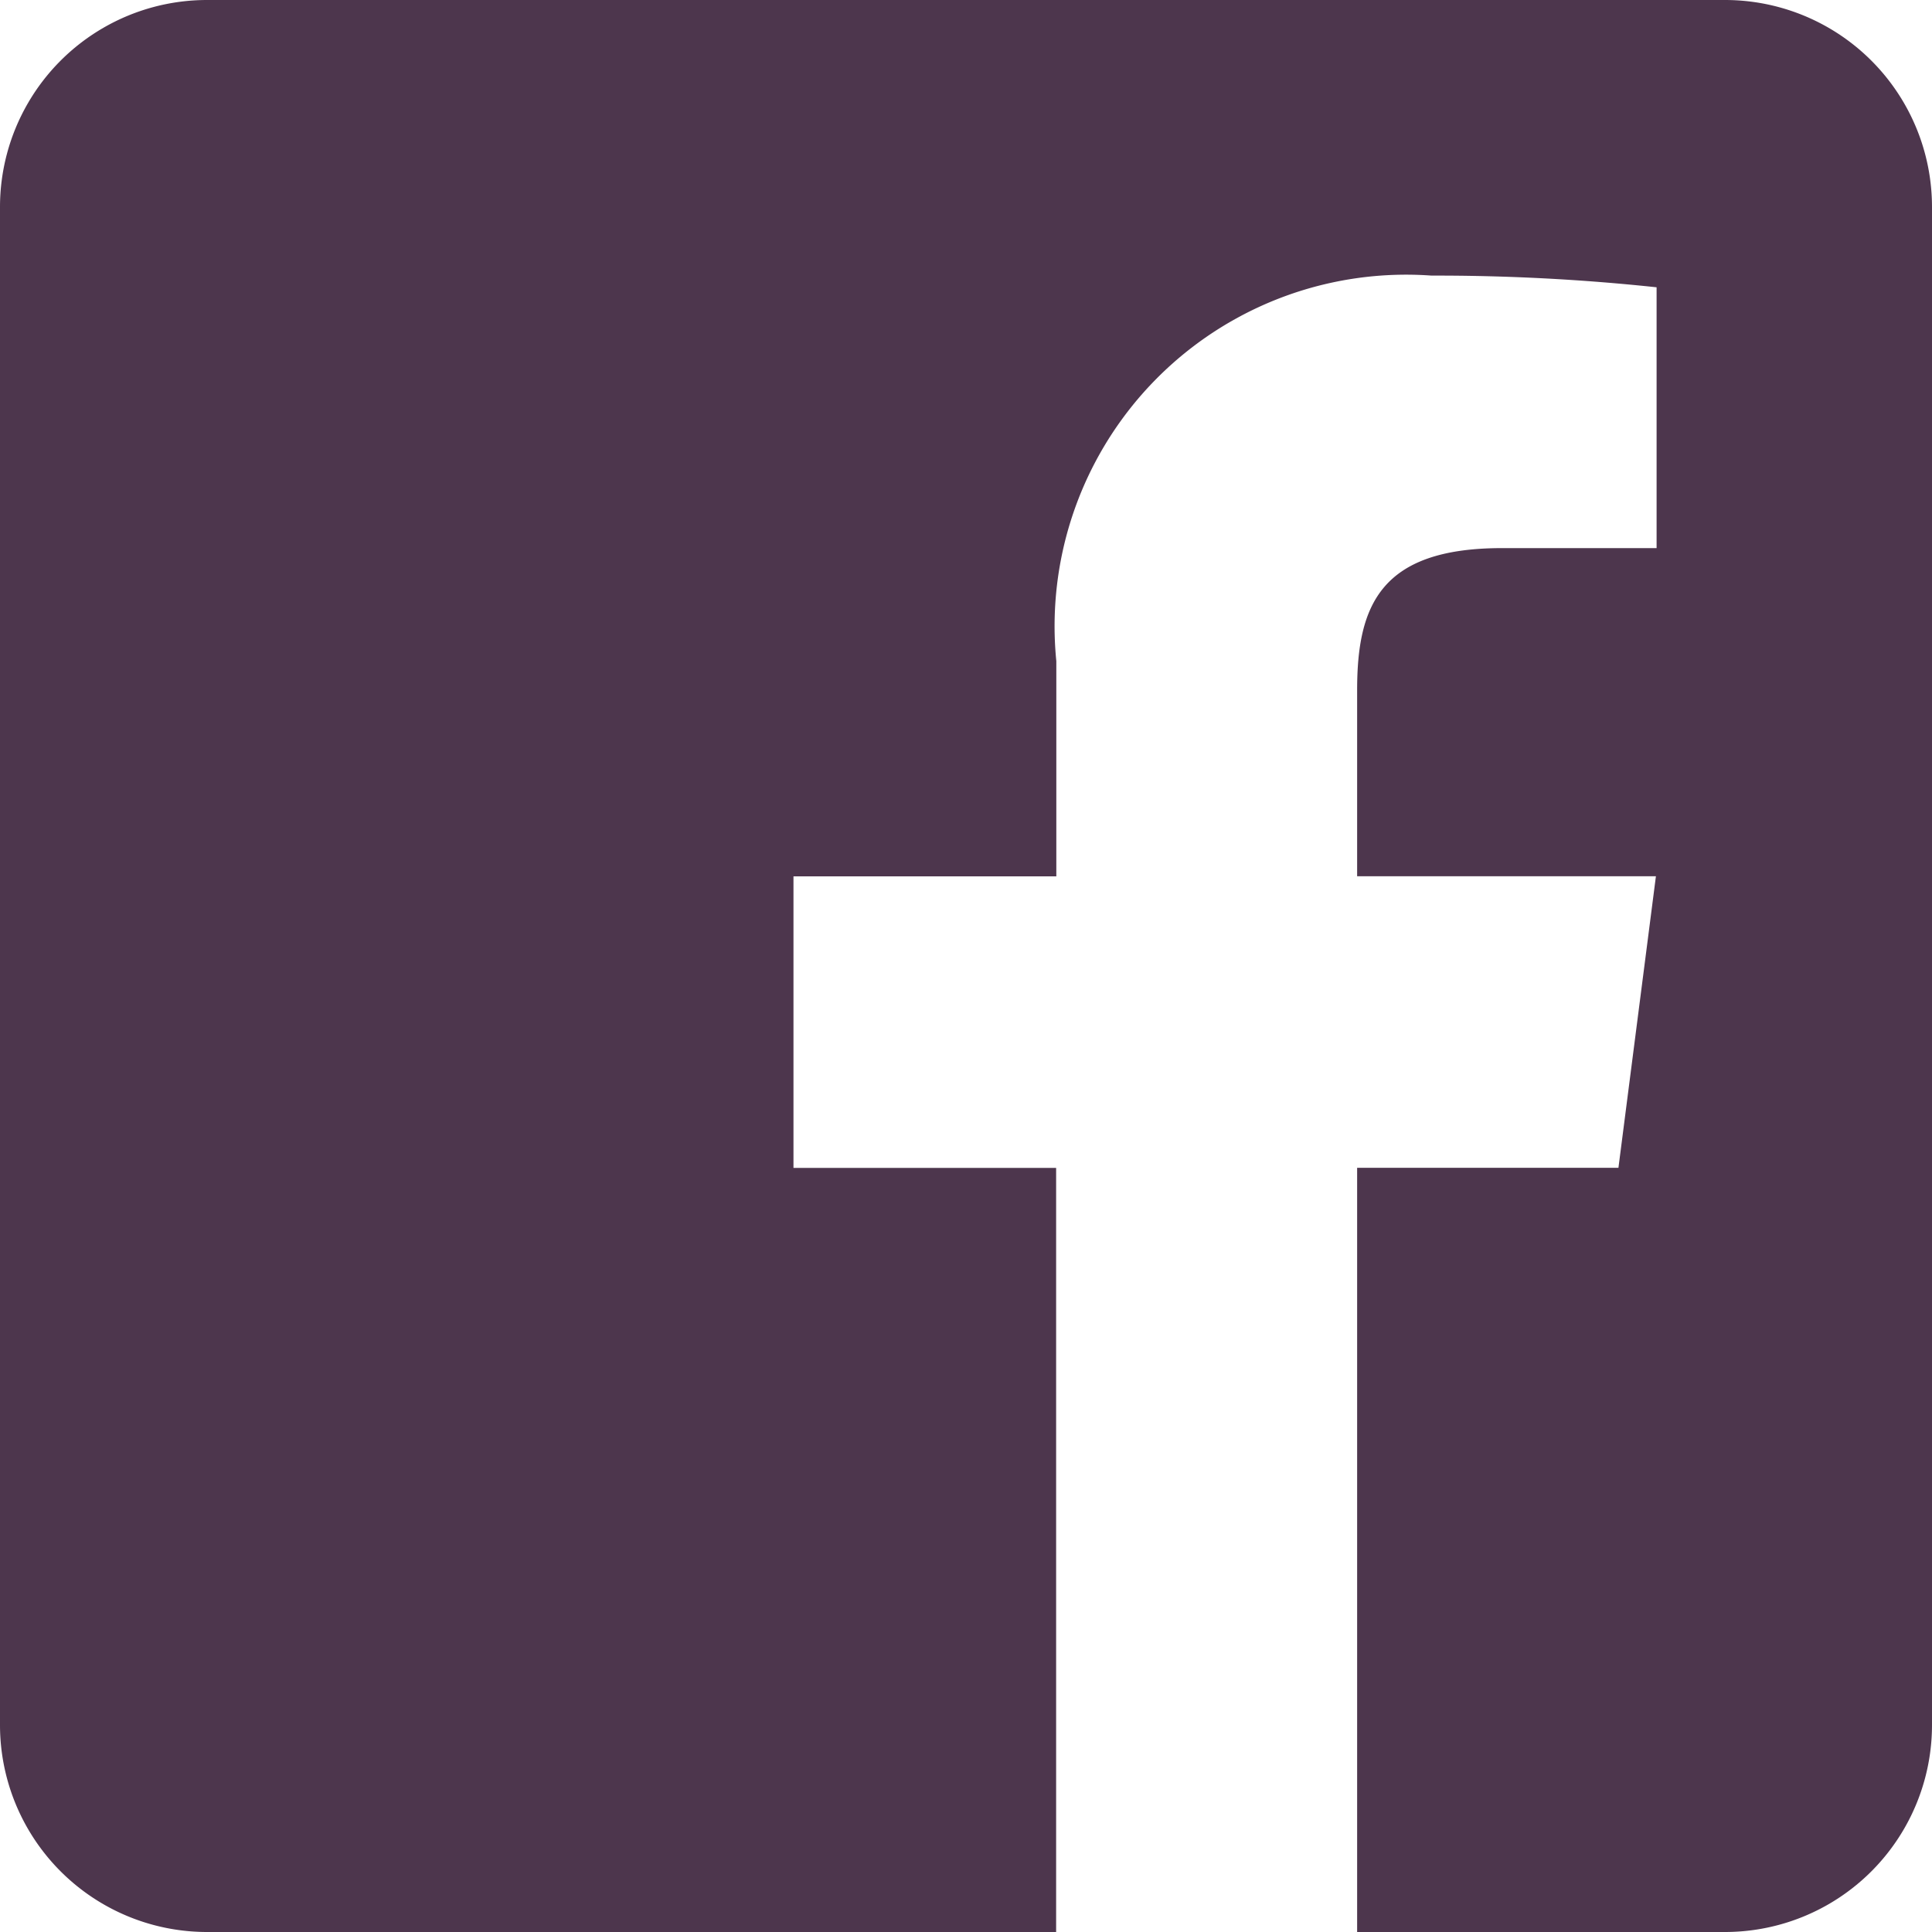 <svg id="facebook-square" xmlns="http://www.w3.org/2000/svg" width="20" height="20" viewBox="0 0 20 20">
  <path id="facebook-square-2" data-name="facebook-square" d="M20,34.143V49.857A2.143,2.143,0,0,1,17.857,52H14.049V44.089h2.705l.388-3.018H14.049V39.143c0-.875.241-1.469,1.5-1.469h1.6v-2.7a21.483,21.483,0,0,0-2.33-.121,3.639,3.639,0,0,0-3.884,3.991v2.228H8.214v3.018h2.719V52H2.143A2.143,2.143,0,0,1,0,49.857V34.143A2.143,2.143,0,0,1,2.143,32H17.857A2.143,2.143,0,0,1,20,34.143Z" transform="translate(0 -32)" fill="#4d364d"/>
</svg>
